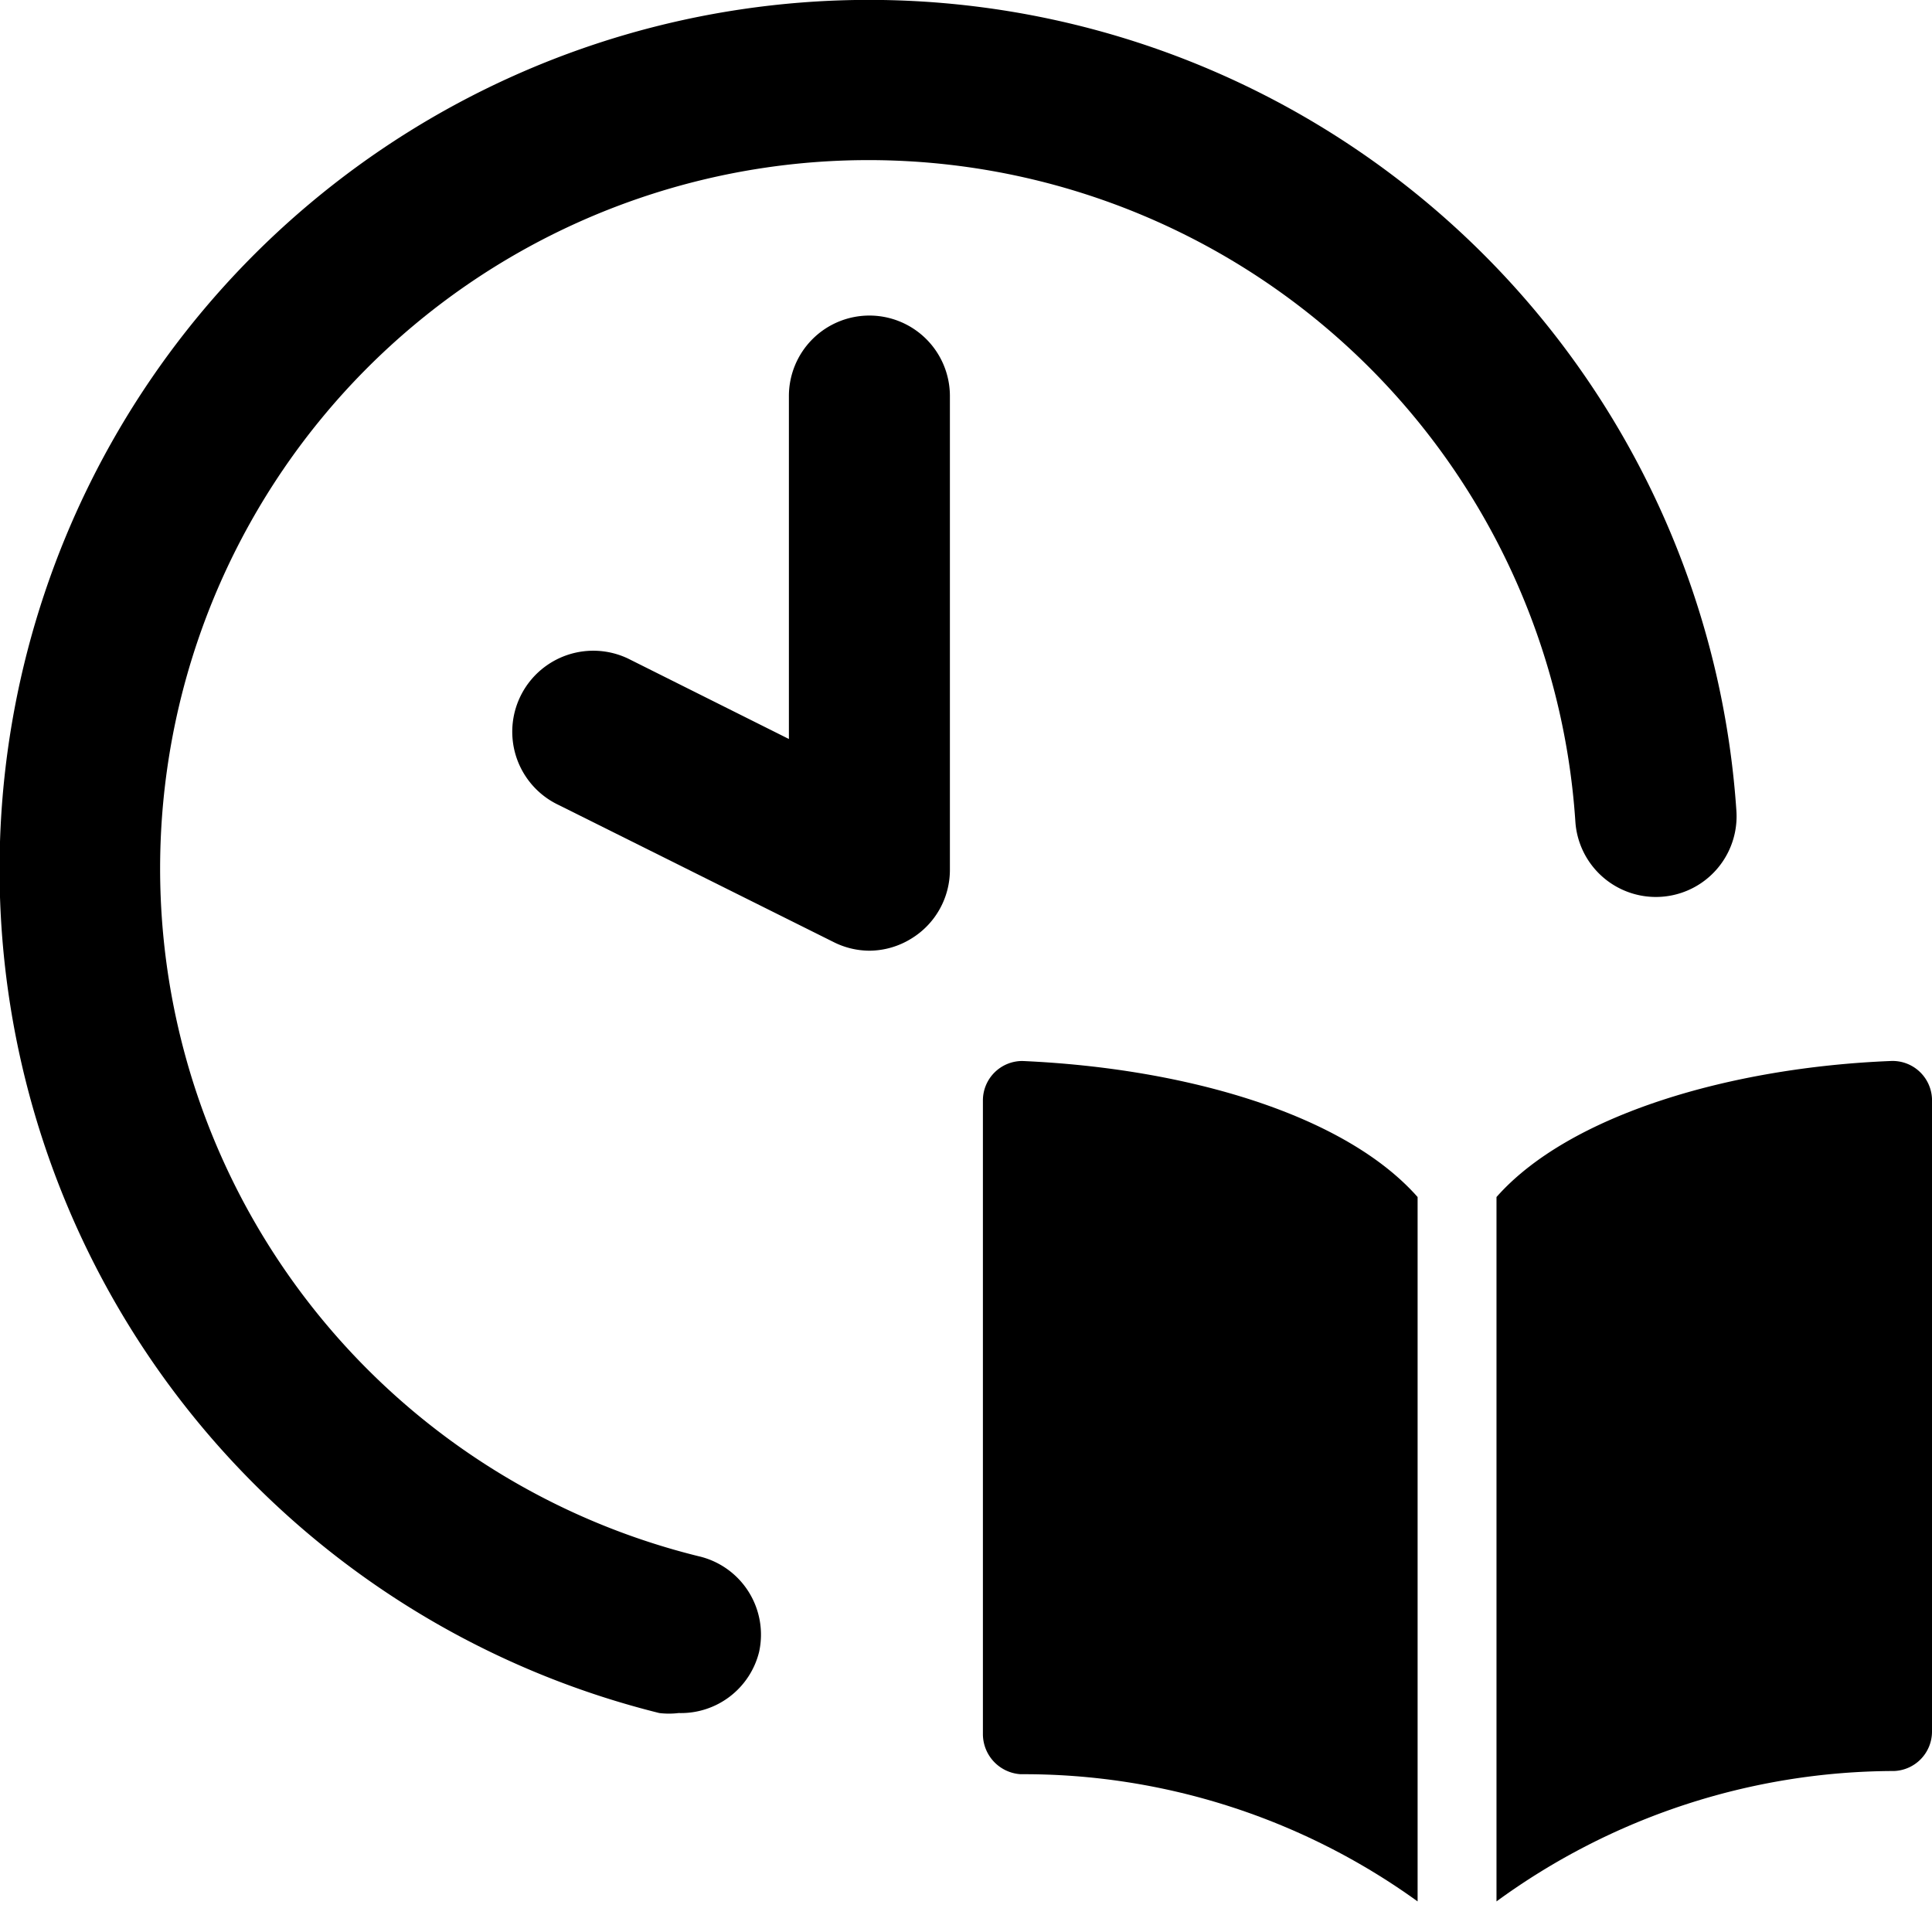 <svg xmlns="http://www.w3.org/2000/svg" viewBox="0 0 24 24"><g><path d="M12.7 13.18a0.49 0.49 0 0 0 -0.49 0.49v7.87a0.5 0.5 0 0 0 0.47 0.5 8.35 8.35 0 0 1 4.93 1.58v-8.75c-0.9 -1.02 -2.86 -1.6 -4.91 -1.69Z" fill="#000000" stroke-width="1"></path><path d="M24 13.65a0.49 0.49 0 0 0 -0.51 -0.47c-2 0.08 -4 0.67 -4.9 1.69v8.75A8.4 8.4 0 0 1 23.53 22a0.49 0.49 0 0 0 0.47 -0.49v-7.9Z" fill="#000000" stroke-width="1"></path><path d="M8.67 19.33a8.8 8.8 0 1 1 10.9 -9.12 1 1 0 1 0 2 -0.14A10.8 10.8 0 1 0 8.19 21.28a1 1 0 0 0 0.24 0 1 1 0 0 0 1 -0.76 1 1 0 0 0 -0.76 -1.19Z" fill="#000000" stroke-width="1"></path><path d="M10.8 3.92a1 1 0 0 0 -1 1v4.26l-2 -1A1 1 0 1 0 6.94 10l3.41 1.7a1 1 0 0 0 0.45 0.11 1 1 0 0 0 0.52 -0.15 1 1 0 0 0 0.48 -0.85V4.92a1 1 0 0 0 -1 -1Z" fill="#000000" stroke-width="1"></path></g></svg>